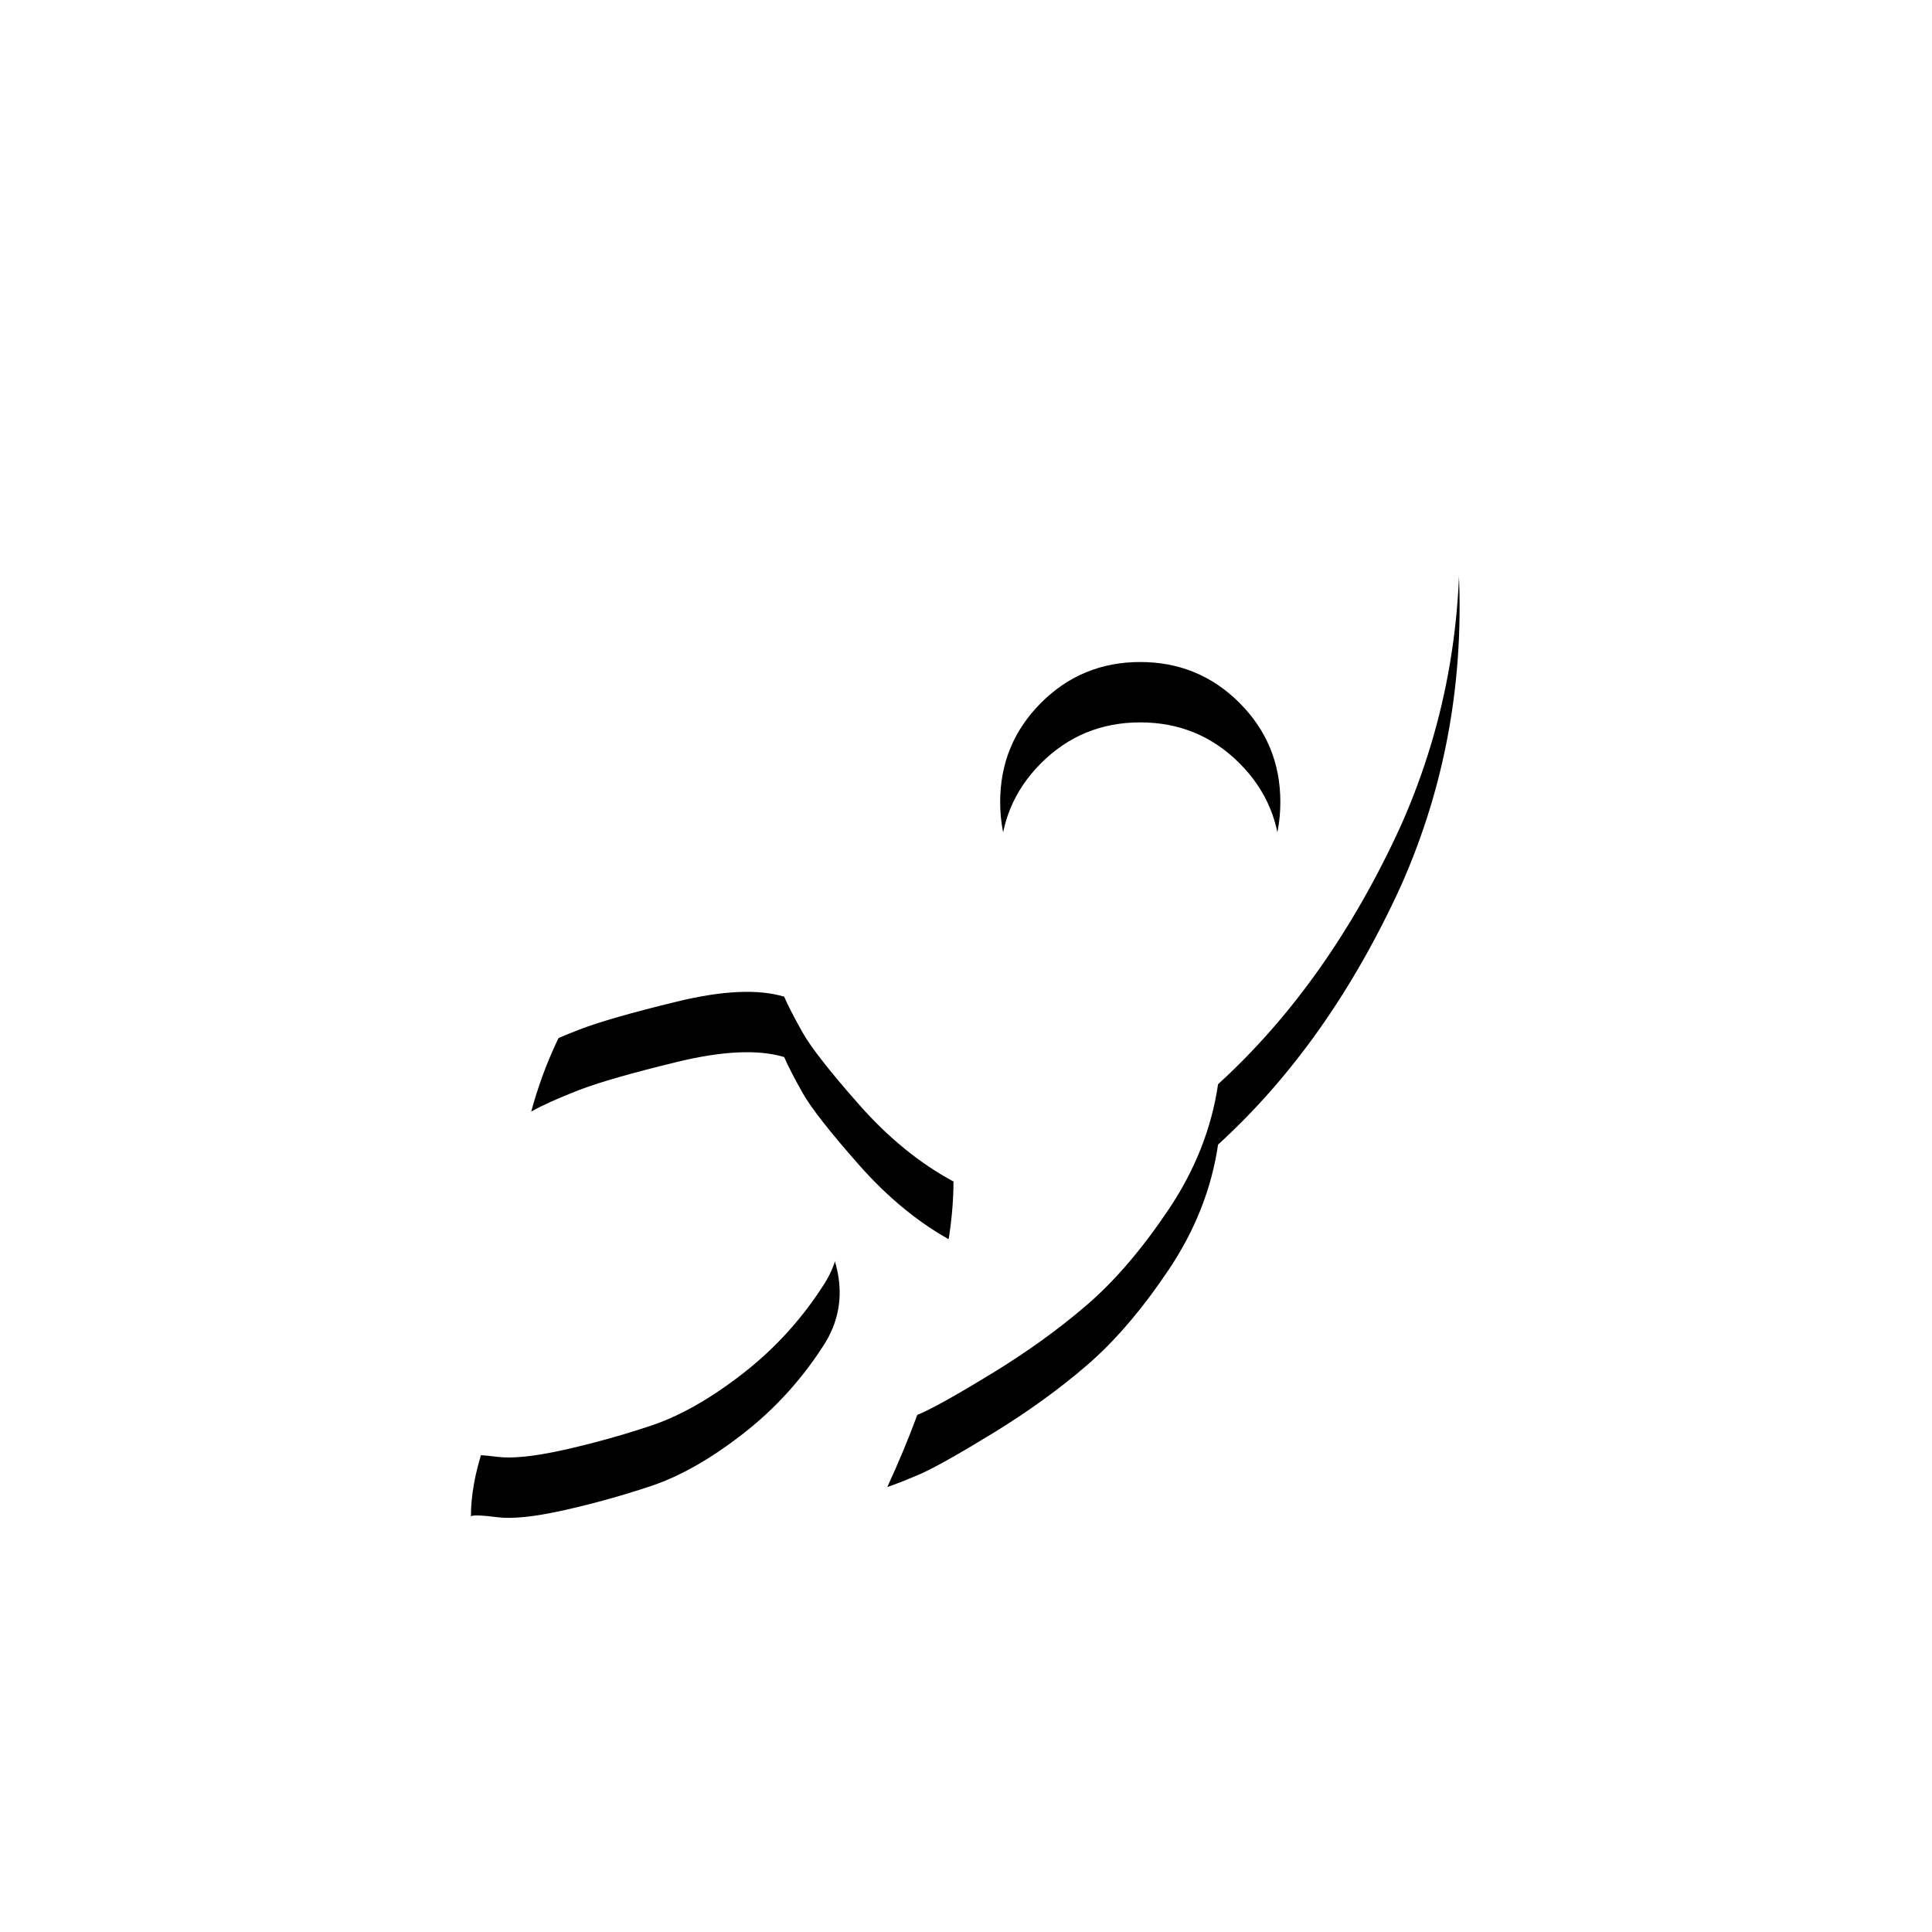 <?xml version="1.0" encoding="UTF-8"?>
<svg width="64px" height="64px" viewBox="0 0 64 64" version="1.1" xmlns="http://www.w3.org/2000/svg" xmlns:xlink="http://www.w3.org/1999/xlink">
    <!-- Generator: Sketch 50.2 (55047) - http://www.bohemiancoding.com/sketch -->
    <title>whitesvg/rocket</title>
    <desc>Created with Sketch.</desc>
    <defs>
        <path d="M28.878,23.863 C29.995,22.273 31.434,20.92 33.196,19.803 C34.958,18.686 36.655,17.923 38.288,17.515 C39.921,17.106 41.543,16.763 43.154,16.483 C44.765,16.204 45.99,16.107 46.828,16.193 C47.666,16.279 48.149,16.279 48.278,16.193 C48.579,20.147 47.956,23.863 46.409,27.344 C44.819,30.824 42.8,33.682 40.35,35.916 C40.135,37.377 39.588,38.763 38.707,40.073 C37.826,41.384 36.924,42.437 36,43.231 C35.076,44.026 34.034,44.778 32.874,45.487 C31.714,46.196 30.908,46.647 30.457,46.841 C30.006,47.034 29.651,47.174 29.393,47.26 C30.854,44.08 31.585,41.373 31.585,39.139 C30.467,38.537 29.426,37.688 28.459,36.593 C27.492,35.497 26.869,34.702 26.59,34.208 C26.31,33.714 26.106,33.316 25.977,33.016 C25.118,32.758 23.936,32.812 22.432,33.177 C20.928,33.542 19.843,33.854 19.177,34.111 C18.511,34.369 17.985,34.605 17.598,34.82 C18.028,33.23 18.716,31.759 19.661,30.405 C20.606,29.052 21.551,28.01 22.497,27.279 C23.442,26.549 24.473,25.883 25.591,25.281 C26.708,24.68 27.47,24.314 27.879,24.186 C28.287,24.057 28.62,23.949 28.878,23.863 Z M34.485,29.857 C35.387,30.76 36.483,31.211 37.772,31.211 C39.061,31.211 40.157,30.76 41.059,29.857 C41.962,28.955 42.413,27.859 42.413,26.57 C42.413,25.281 41.962,24.186 41.059,23.283 C40.157,22.381 39.061,21.93 37.772,21.93 C36.483,21.93 35.387,22.381 34.485,23.283 C33.583,24.186 33.132,25.281 33.132,26.57 C33.132,27.859 33.583,28.955 34.485,29.857 Z M26.686,37.914 C27.932,39.633 28.147,41.158 27.331,42.49 C26.6,43.65 25.698,44.649 24.624,45.487 C23.55,46.325 22.529,46.905 21.562,47.228 C20.595,47.55 19.629,47.818 18.662,48.033 C17.695,48.248 16.965,48.323 16.47,48.259 C15.976,48.194 15.686,48.184 15.6,48.227 C15.6,46.852 16.148,45.197 17.244,43.264 C18.34,41.33 19.446,39.719 20.563,38.43 C21.337,37.484 22.432,37.012 23.85,37.012 C24.968,37.012 25.913,37.312 26.686,37.914 Z" id="path-1"></path>
        <filter x="-21.4%" y="-15.6%" width="142.7%" height="143.6%" filterUnits="objectBoundingBox" id="filter-2">
            <feOffset dx="0" dy="2" in="SourceAlpha" result="shadowOffsetOuter1"></feOffset>
            <feGaussianBlur stdDeviation="2" in="shadowOffsetOuter1" result="shadowBlurOuter1"></feGaussianBlur>
            <feColorMatrix values="0 0 0 0 0   0 0 0 0 0   0 0 0 0 0  0 0 0 0.118 0" type="matrix" in="shadowBlurOuter1"></feColorMatrix>
        </filter>
    </defs>
    <g id="rocket" stroke="none" stroke-width="1" fill="none" fill-rule="evenodd">
        <g id="rakieta">
            <use fill="black" fill-opacity="1" filter="url(#filter-2)" xlink:href="#path-1"></use>
            <use fill="#FFFFFF" fill-rule="evenodd" xlink:href="#path-1"></use>
        </g>
    </g>
</svg>